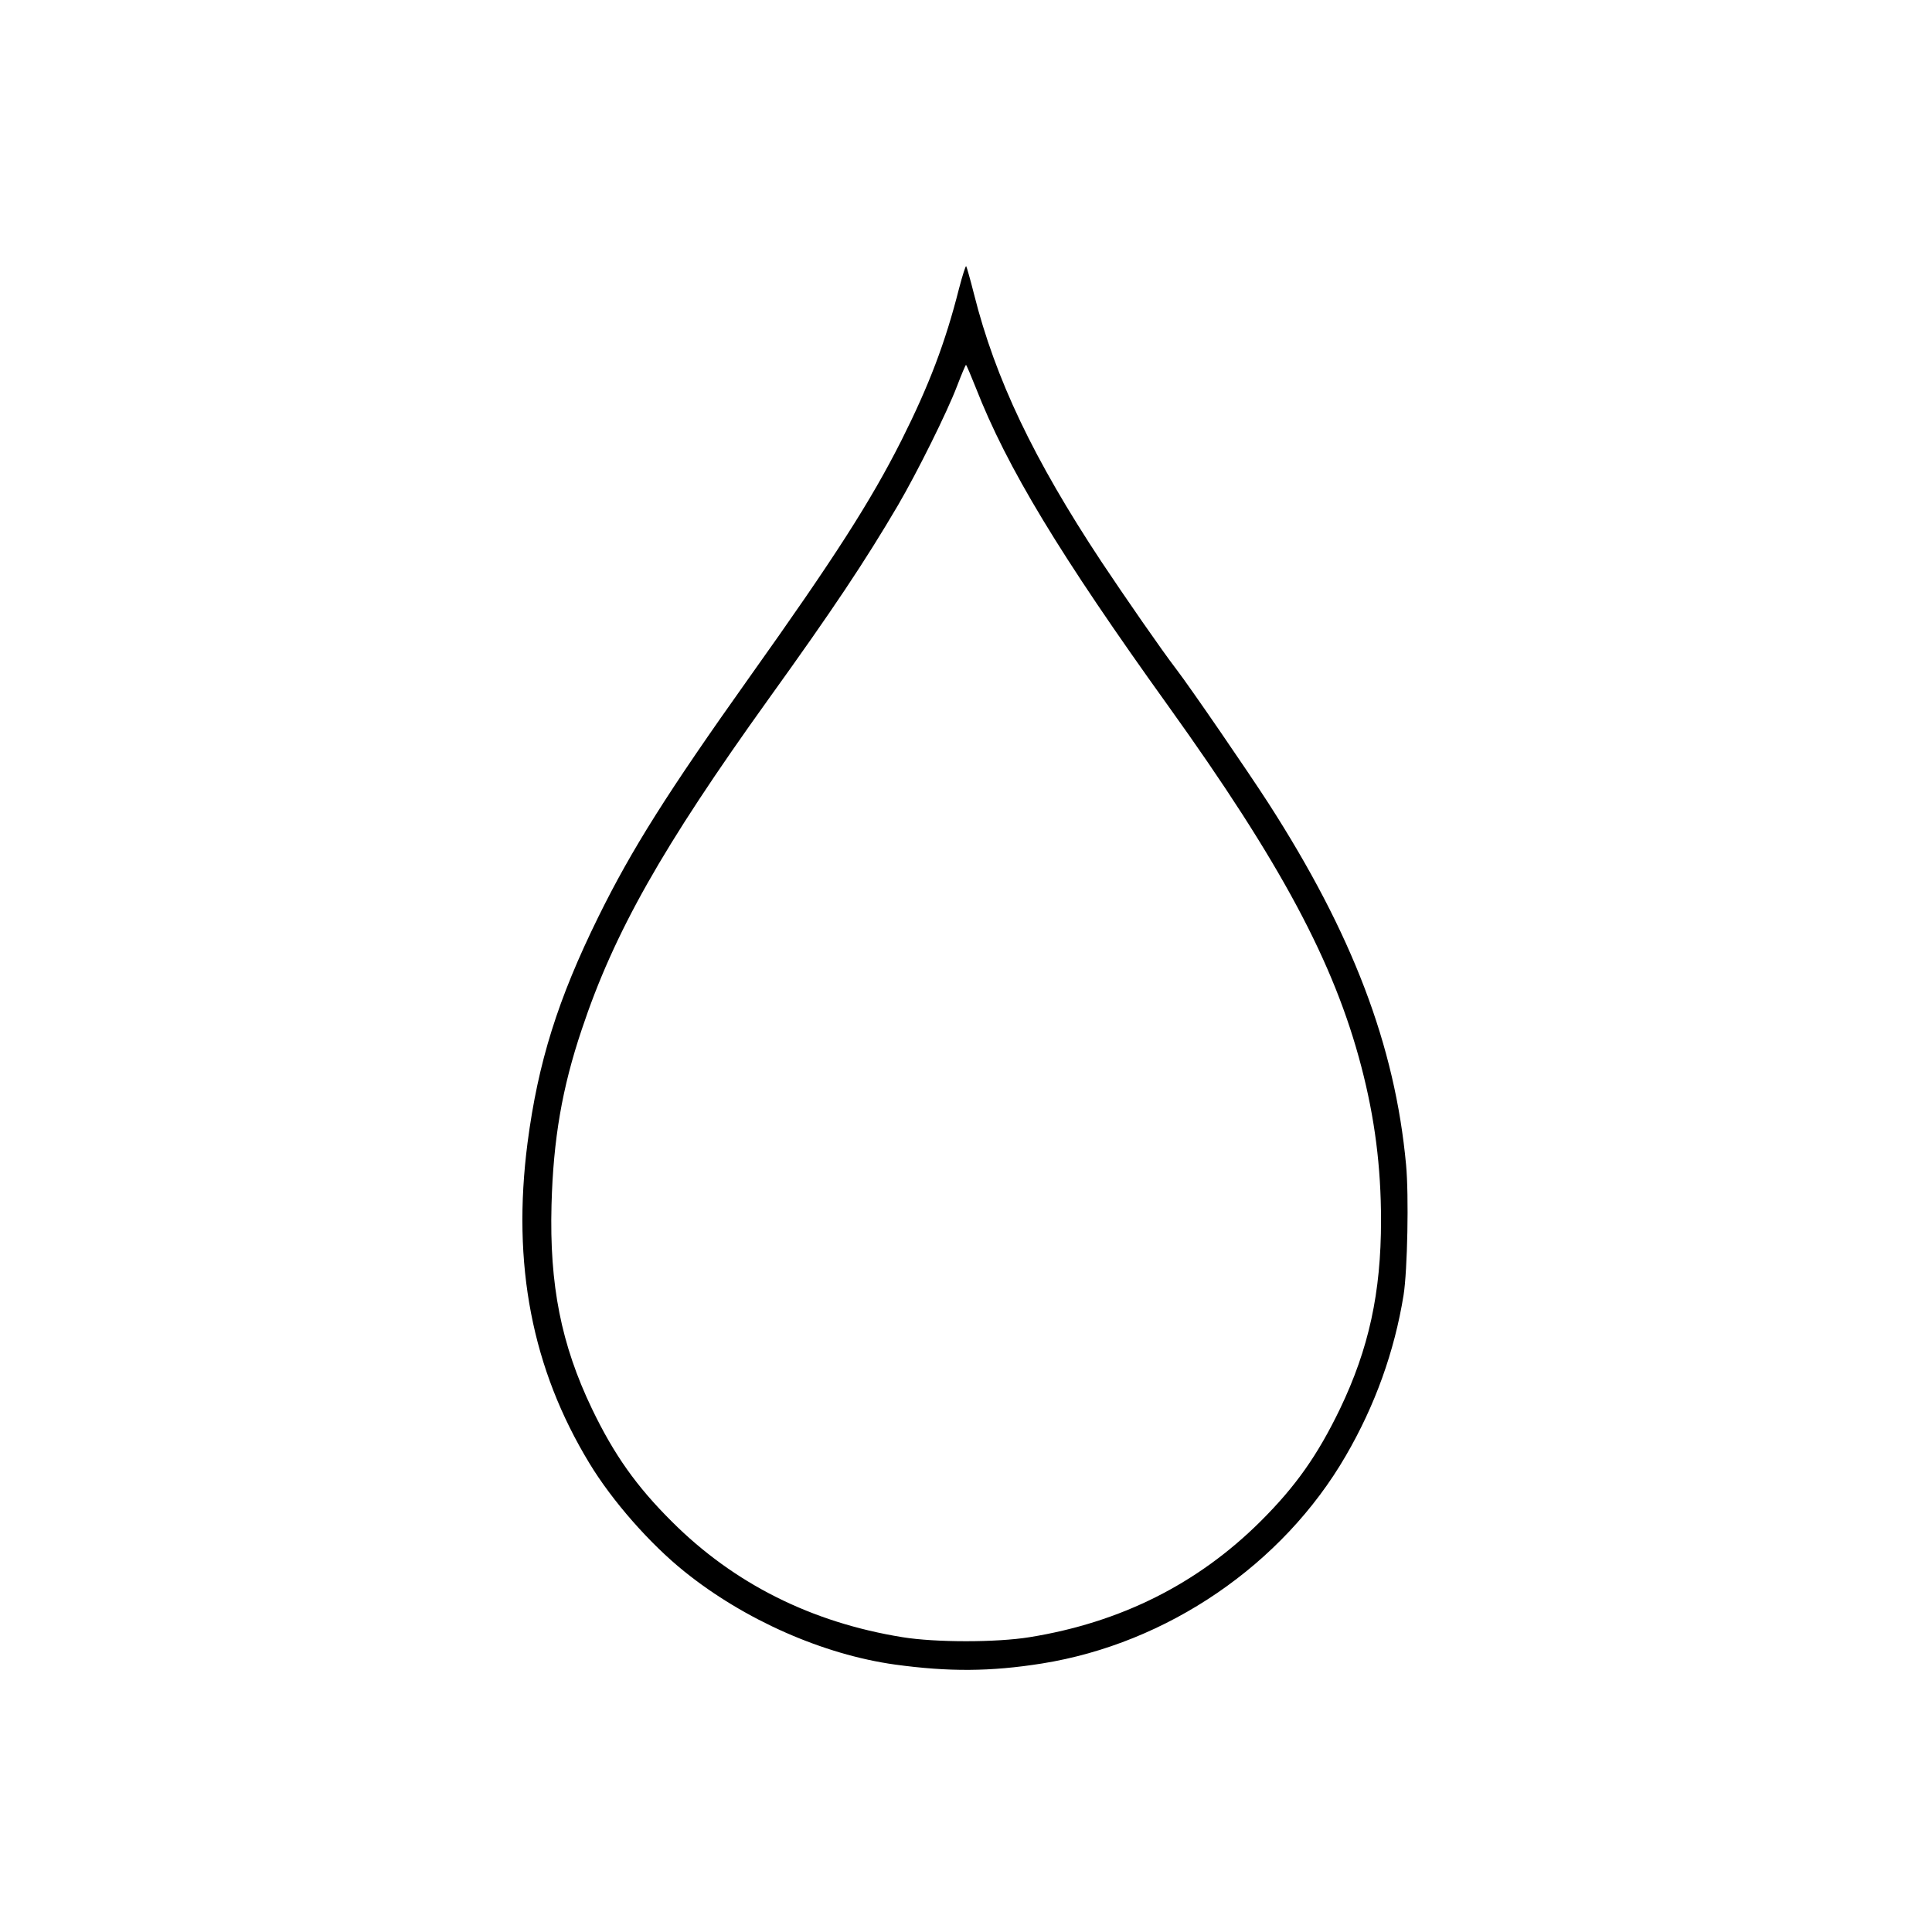 <?xml version="1.0" encoding="UTF-8"?>
<svg data-bbox="292.018 148.78 494.824 784.688" viewBox="0 0 1080 1080" height="1440" width="1440" xmlns="http://www.w3.org/2000/svg" data-type="shape">
    <g>
        <path d="M536.1 161.3c-7.7 30.4-16.8 54.2-32.1 84.7-17.3 34.3-37.6 65.9-85 132.5-46 64.7-65.9 96.3-84.5 134-22.7 46.1-33.7 81.3-39.6 126.3-8.8 68 2.5 126.4 34.6 179.2 12.7 21 33.9 45.1 53.1 60.5 33.5 27 77.5 46.4 117.7 52 30 4.1 53.3 4 82.2-.6 70-11.2 134.5-55.2 169.8-116.1 16.4-28.2 27.2-58.3 32.3-89.8 2.2-13.9 3-55.8 1.4-72.9-6.2-66.8-30-129.2-77-202.2-11.1-17.2-43.4-64.3-51.5-74.9-8-10.4-28.9-40.6-41.8-60-37.9-57.3-59.3-102.2-71.2-149.5-2.1-8.3-4.1-15.3-4.4-15.7s-2.1 5.2-4 12.5m9.4 55.5c17.4 44.5 46.8 93.2 107.6 177.9C716 482.4 745.8 538 761 596.3c7.5 28.7 11 55.9 11 86 0 40.3-6.8 71.6-22.9 105.2-12.5 25.9-24.7 43.3-44.5 63-35.1 34.9-78.2 56.5-129.1 64.7-18.5 3-52.5 3-71 0-50.8-8.2-94.2-29.9-129-64.7-19.8-19.7-32.3-37.4-44.6-63-17.2-35.9-23.8-69.1-22.6-114 1-36.7 5.9-65.3 16.9-98 18.1-54.3 45-101.9 104.4-184.7 36.1-50.2 54-77.1 72.4-108.4 10.8-18.5 27.5-52.1 33-66.6 2.5-6.5 4.7-11.8 5-11.8.3.1 2.7 5.8 5.5 12.8"/>
    </g>
</svg>
